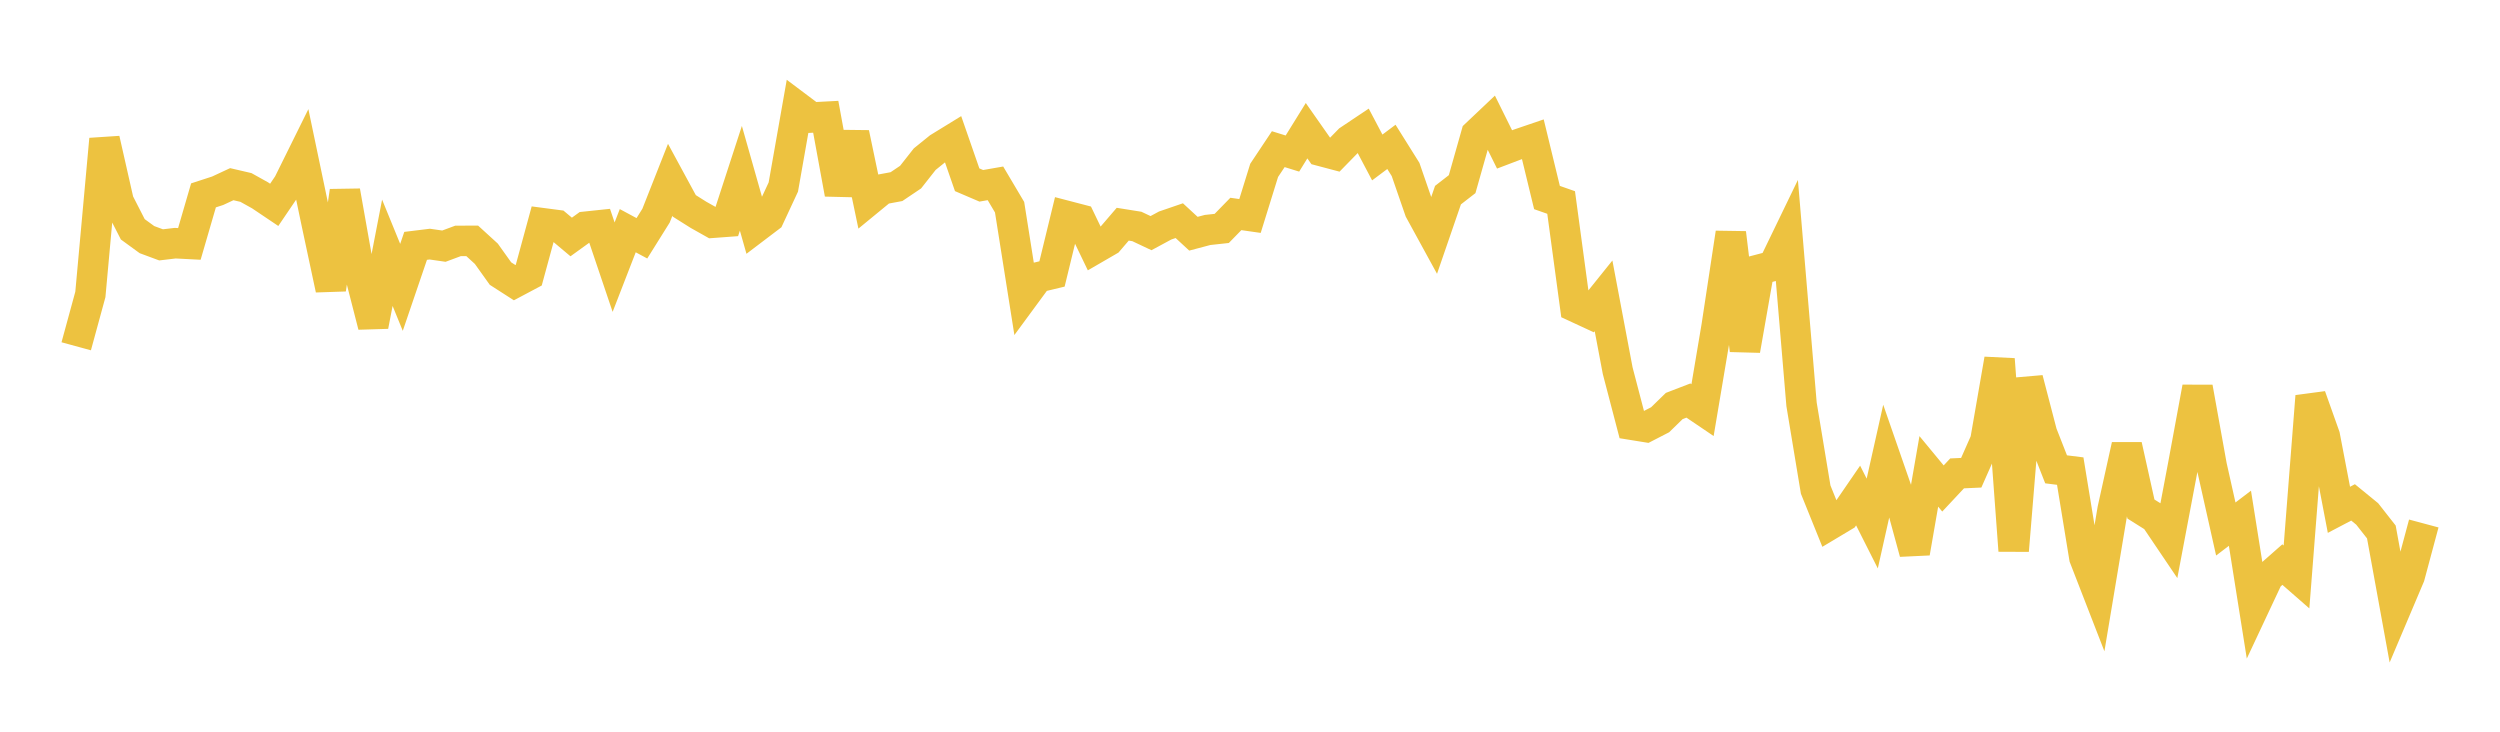<svg width="164" height="48" xmlns="http://www.w3.org/2000/svg" xmlns:xlink="http://www.w3.org/1999/xlink"><path fill="none" stroke="rgb(237,194,64)" stroke-width="2" d="M5,22.716L5.928,19.316L6.855,9.132L7.783,13.229L8.711,15.043L9.639,15.719L10.566,16.063L11.494,15.953L12.422,16.001L13.349,12.816L14.277,12.514L15.205,12.082L16.133,12.298L17.06,12.814L17.988,13.438L18.916,12.069L19.843,10.196L20.771,14.633L21.699,18.978L22.627,12.538L23.554,17.764L24.482,21.383L25.41,16.582L26.337,18.851L27.265,16.128L28.193,16.014L29.12,16.148L30.048,15.803L30.976,15.8L31.904,16.647L32.831,17.946L33.759,18.542L34.687,18.049L35.614,14.645L36.542,14.767L37.47,15.546L38.398,14.876L39.325,14.778L40.253,17.526L41.181,15.133L42.108,15.632L43.036,14.148L43.964,11.796L44.892,13.507L45.819,14.091L46.747,14.613L47.675,14.544L48.602,11.695L49.53,14.967L50.458,14.263L51.386,12.269L52.313,7.012L53.241,7.709L54.169,7.66L55.096,12.717L56.024,8.741L56.952,13.177L57.88,12.415L58.807,12.243L59.735,11.619L60.663,10.44L61.59,9.691L62.518,9.121L63.446,11.792L64.373,12.189L65.301,12.027L66.229,13.593L67.157,19.456L68.084,18.195L69.012,17.972L69.94,14.157L70.867,14.399L71.795,16.328L72.723,15.79L73.651,14.708L74.578,14.856L75.506,15.294L76.434,14.793L77.361,14.475L78.289,15.332L79.217,15.086L80.145,14.985L81.072,14.035L82,14.168L82.928,11.177L83.855,9.785L84.783,10.073L85.711,8.574L86.639,9.898L87.566,10.144L88.494,9.194L89.422,8.573L90.349,10.33L91.277,9.635L92.205,11.116L93.133,13.802L94.06,15.496L94.988,12.8L95.916,12.08L96.843,8.807L97.771,7.929L98.699,9.802L99.627,9.449L100.554,9.133L101.482,12.958L102.41,13.284L103.337,20.133L104.265,20.563L105.193,19.408L106.12,24.315L107.048,27.864L107.976,28.014L108.904,27.536L109.831,26.633L110.759,26.276L111.687,26.904L112.614,21.399L113.542,15.281L114.47,22.975L115.398,17.687L116.325,17.444L117.253,15.526L118.181,26.522L119.108,32.116L120.036,34.413L120.964,33.858L121.892,32.506L122.819,34.344L123.747,30.2L124.675,32.874L125.602,36.266L126.53,30.922L127.458,32.045L128.386,31.054L129.313,31.012L130.241,28.913L131.169,23.567L132.096,36.122L133.024,24.859L133.952,28.421L134.88,30.788L135.807,30.904L136.735,36.577L137.663,38.967L138.59,33.415L139.518,29.217L140.446,33.393L141.373,33.975L142.301,35.349L143.229,30.442L144.157,25.412L145.084,30.558L146.012,34.703L146.94,33.997L147.867,39.832L148.795,37.855L149.723,37.038L150.651,37.848L151.578,25.994L152.506,28.6L153.434,33.444L154.361,32.957L155.289,33.715L156.217,34.898L157.145,39.989L158.072,37.802L159,34.341"></path></svg>